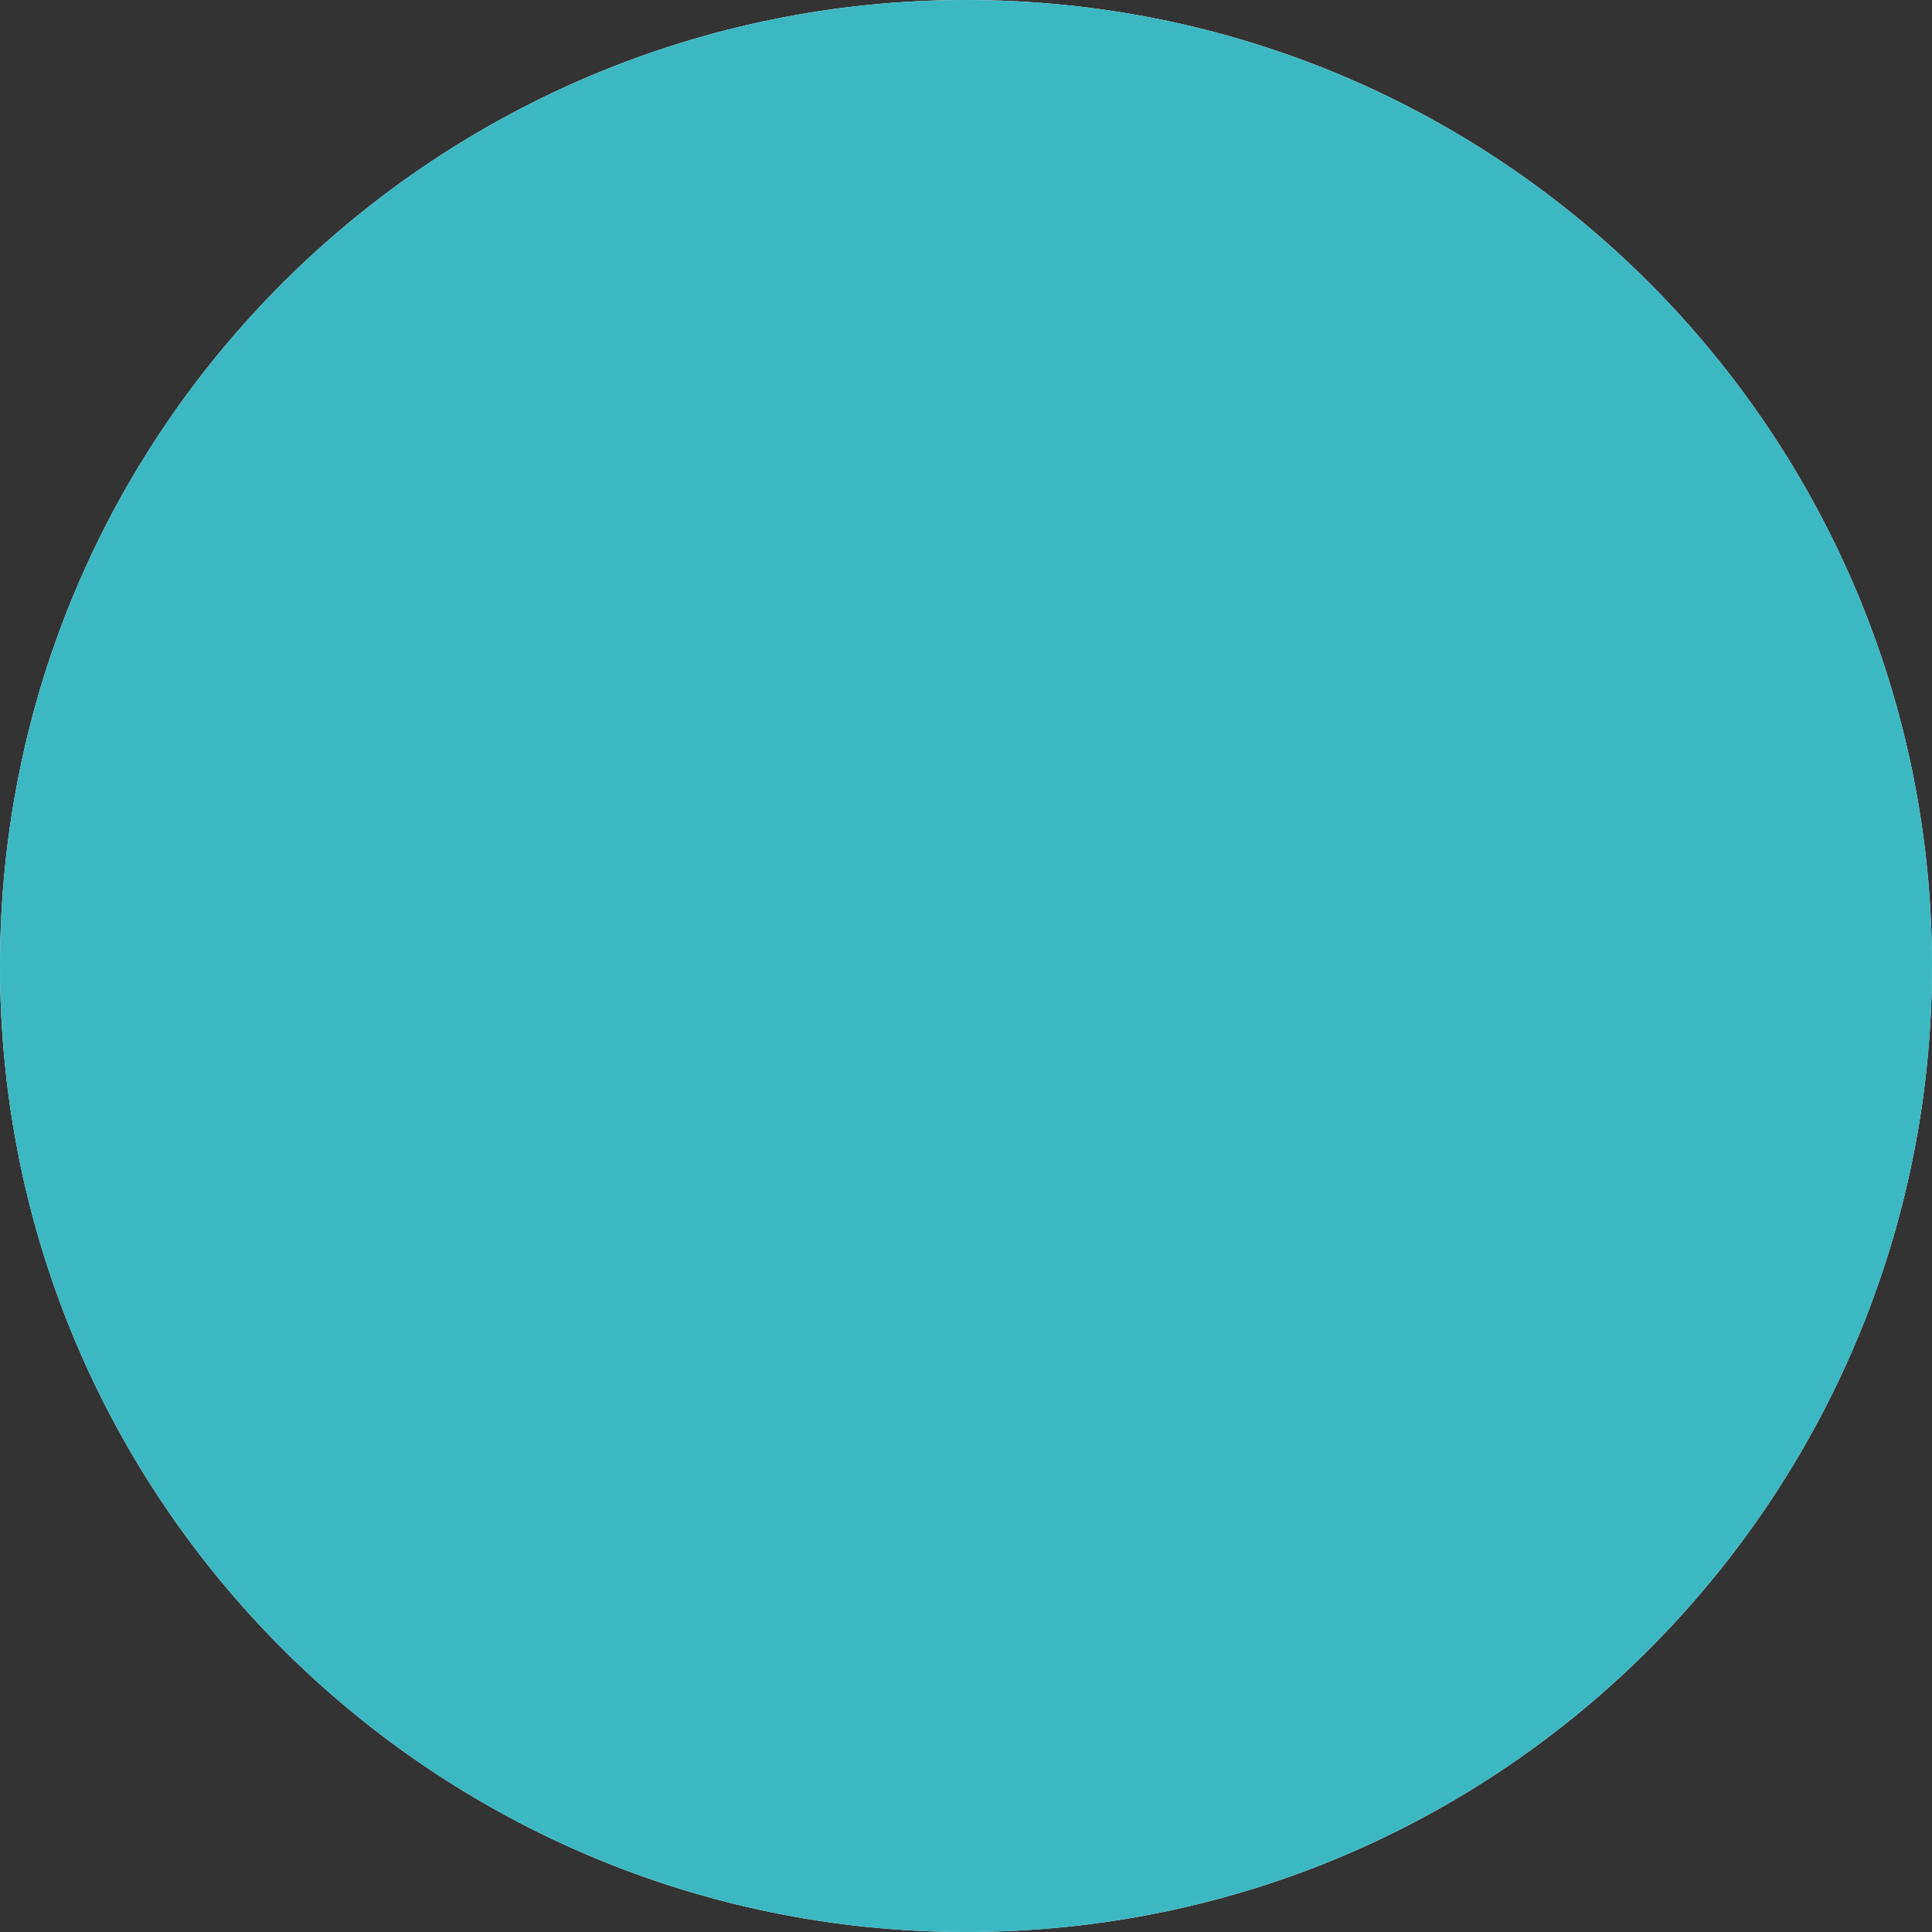 <!-- Generator: Adobe Illustrator 19.0.0, SVG Export Plug-In  -->
<svg version="1.1"
	 xmlns="http://www.w3.org/2000/svg" xmlns:xlink="http://www.w3.org/1999/xlink" xmlns:a="http://ns.adobe.com/AdobeSVGViewerExtensions/3.0/"
	 x="0px" y="0px" width="19px" height="19px" viewBox="0 0 19 19" style="enable-background:new 0 0 19 19;" xml:space="preserve">
<rect x="0" y="0" width="19" height="19" fill="#333333" stroke="none"/>
<style type="text/css">
	.st0{fill-rule:evenodd;clip-rule:evenodd;fill:#FFFFFF;}
	.st1{fill-rule:evenodd;clip-rule:evenodd;fill:#3CB8C3;}
</style>
<defs>
</defs>
<path class="st0" d="M9.5,0C14.8,0,19,4.3,19,9.5S14.8,19,9.5,19C4.3,19,0,14.8,0,9.5S4.3,0,9.5,0z"/>
<path class="st1" d="M9.5,0C14.8,0,19,4.3,19,9.5S14.8,19,9.5,19C4.3,19,0,14.8,0,9.5S4.3,0,9.5,0z"/>
</svg>
